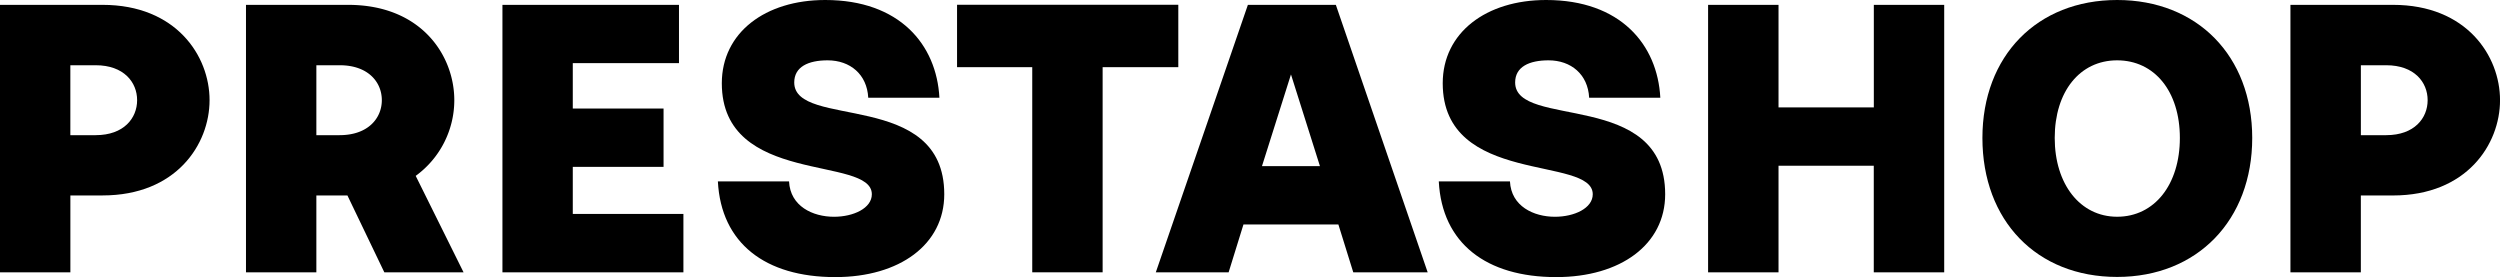 <svg xmlns="http://www.w3.org/2000/svg" viewBox="0 0 881.35 97.69"><title>Datový zdroj 2</title><g id="Vrstva_2" data-name="Vrstva 2"><g id="Calque_1" data-name="Calque 1"><path d="M0,1.71H36.16c25.95,0,37.72,18,37.72,33.6S62.11,68.9,36.16,68.9H24.81V96H0ZM33.74,47.65c9.92,0,14.6-6,14.6-12.33S43.65,23,33.74,23H24.8V47.66h8.94Z"/><path d="M86.72,1.71h36c25.95,0,37.44,18,37.44,33.6A33,33,0,0,1,146.55,62l16.87,34H135.49l-13-27.08H111.53V96H86.72Zm33,45.94c10.06,0,14.89-6,14.89-12.33S129.83,23,119.75,23h-8.22V47.66h8.22Z"/><path d="M177.12,1.71h62.25V22.26H201.93v16h32V58.83h-32V75.42h39V96h-63.8V1.71Z"/><path d="M253.08,63.94h25.09c.42,8.78,8.36,12.48,15.87,12.48,6.81,0,13.32-3,13.32-7.94,0-13.76-52.89-2.83-52.89-39.13C254.48,11.49,269.79,0,290.92,0c26.23,0,39.27,15.73,40.26,34.45H306.09c-.42-8.22-6.37-13.18-14.32-13.18-6.81,0-11.77,2.27-11.77,7.8,0,16.59,52.89,2.27,52.89,39.41,0,17.72-15.73,29.21-38.41,29.21-24.67,0-40.26-11.91-41.4-33.74Z"/><path d="M363.91,23.68H337.4v-22h78v22H388.72V96H363.91V23.68Z"/><path d="M439.94,1.71h31L503.31,96H477.08l-5.25-16.87H438.37L433.14,96H407.47L439.93,1.71Zm25.39,56.85L455.12,26.24,444.9,58.56h20.43Z"/><path d="M507.23,63.94h25.09c.42,8.78,8.36,12.48,15.87,12.48,6.81,0,13.32-3,13.32-7.94,0-13.76-52.89-2.83-52.89-39.13C508.63,11.49,523.94,0,545.07,0c26.23,0,39.27,15.73,40.26,34.45H560.24c-.42-8.22-6.37-13.18-14.32-13.18-6.81,0-11.77,2.27-11.77,7.8,0,16.59,52.89,2.27,52.89,39.41,0,17.72-15.73,29.21-38.41,29.21-24.67,0-40.26-11.91-41.4-33.74Z"/><path d="M602.17,1.71H627V37.87h33.6V1.71h24.81V96H660.58V58.42H627V96H602.17V1.71Z"/><path d="M698.88,48.63C698.88,19.71,718.16,0,746.38,0S794,19.71,794,48.63s-19.28,49-47.63,49S698.88,77.82,698.88,48.63Zm47.49,27.78c13.18,0,22.12-11.35,22.12-27.78s-8.94-27.36-22.12-27.36-22,11.05-22,27.36S733.33,76.41,746.38,76.41Z"/><path d="M807.49,1.71h36.15c25.95,0,37.72,18,37.72,33.6s-11.77,33.6-37.72,33.6H832.29V96H807.47V1.71Zm33.75,45.94c9.92,0,14.6-6,14.6-12.33S851.16,23,841.24,23H832.3V47.66h8.94Z"/></g></g></svg>